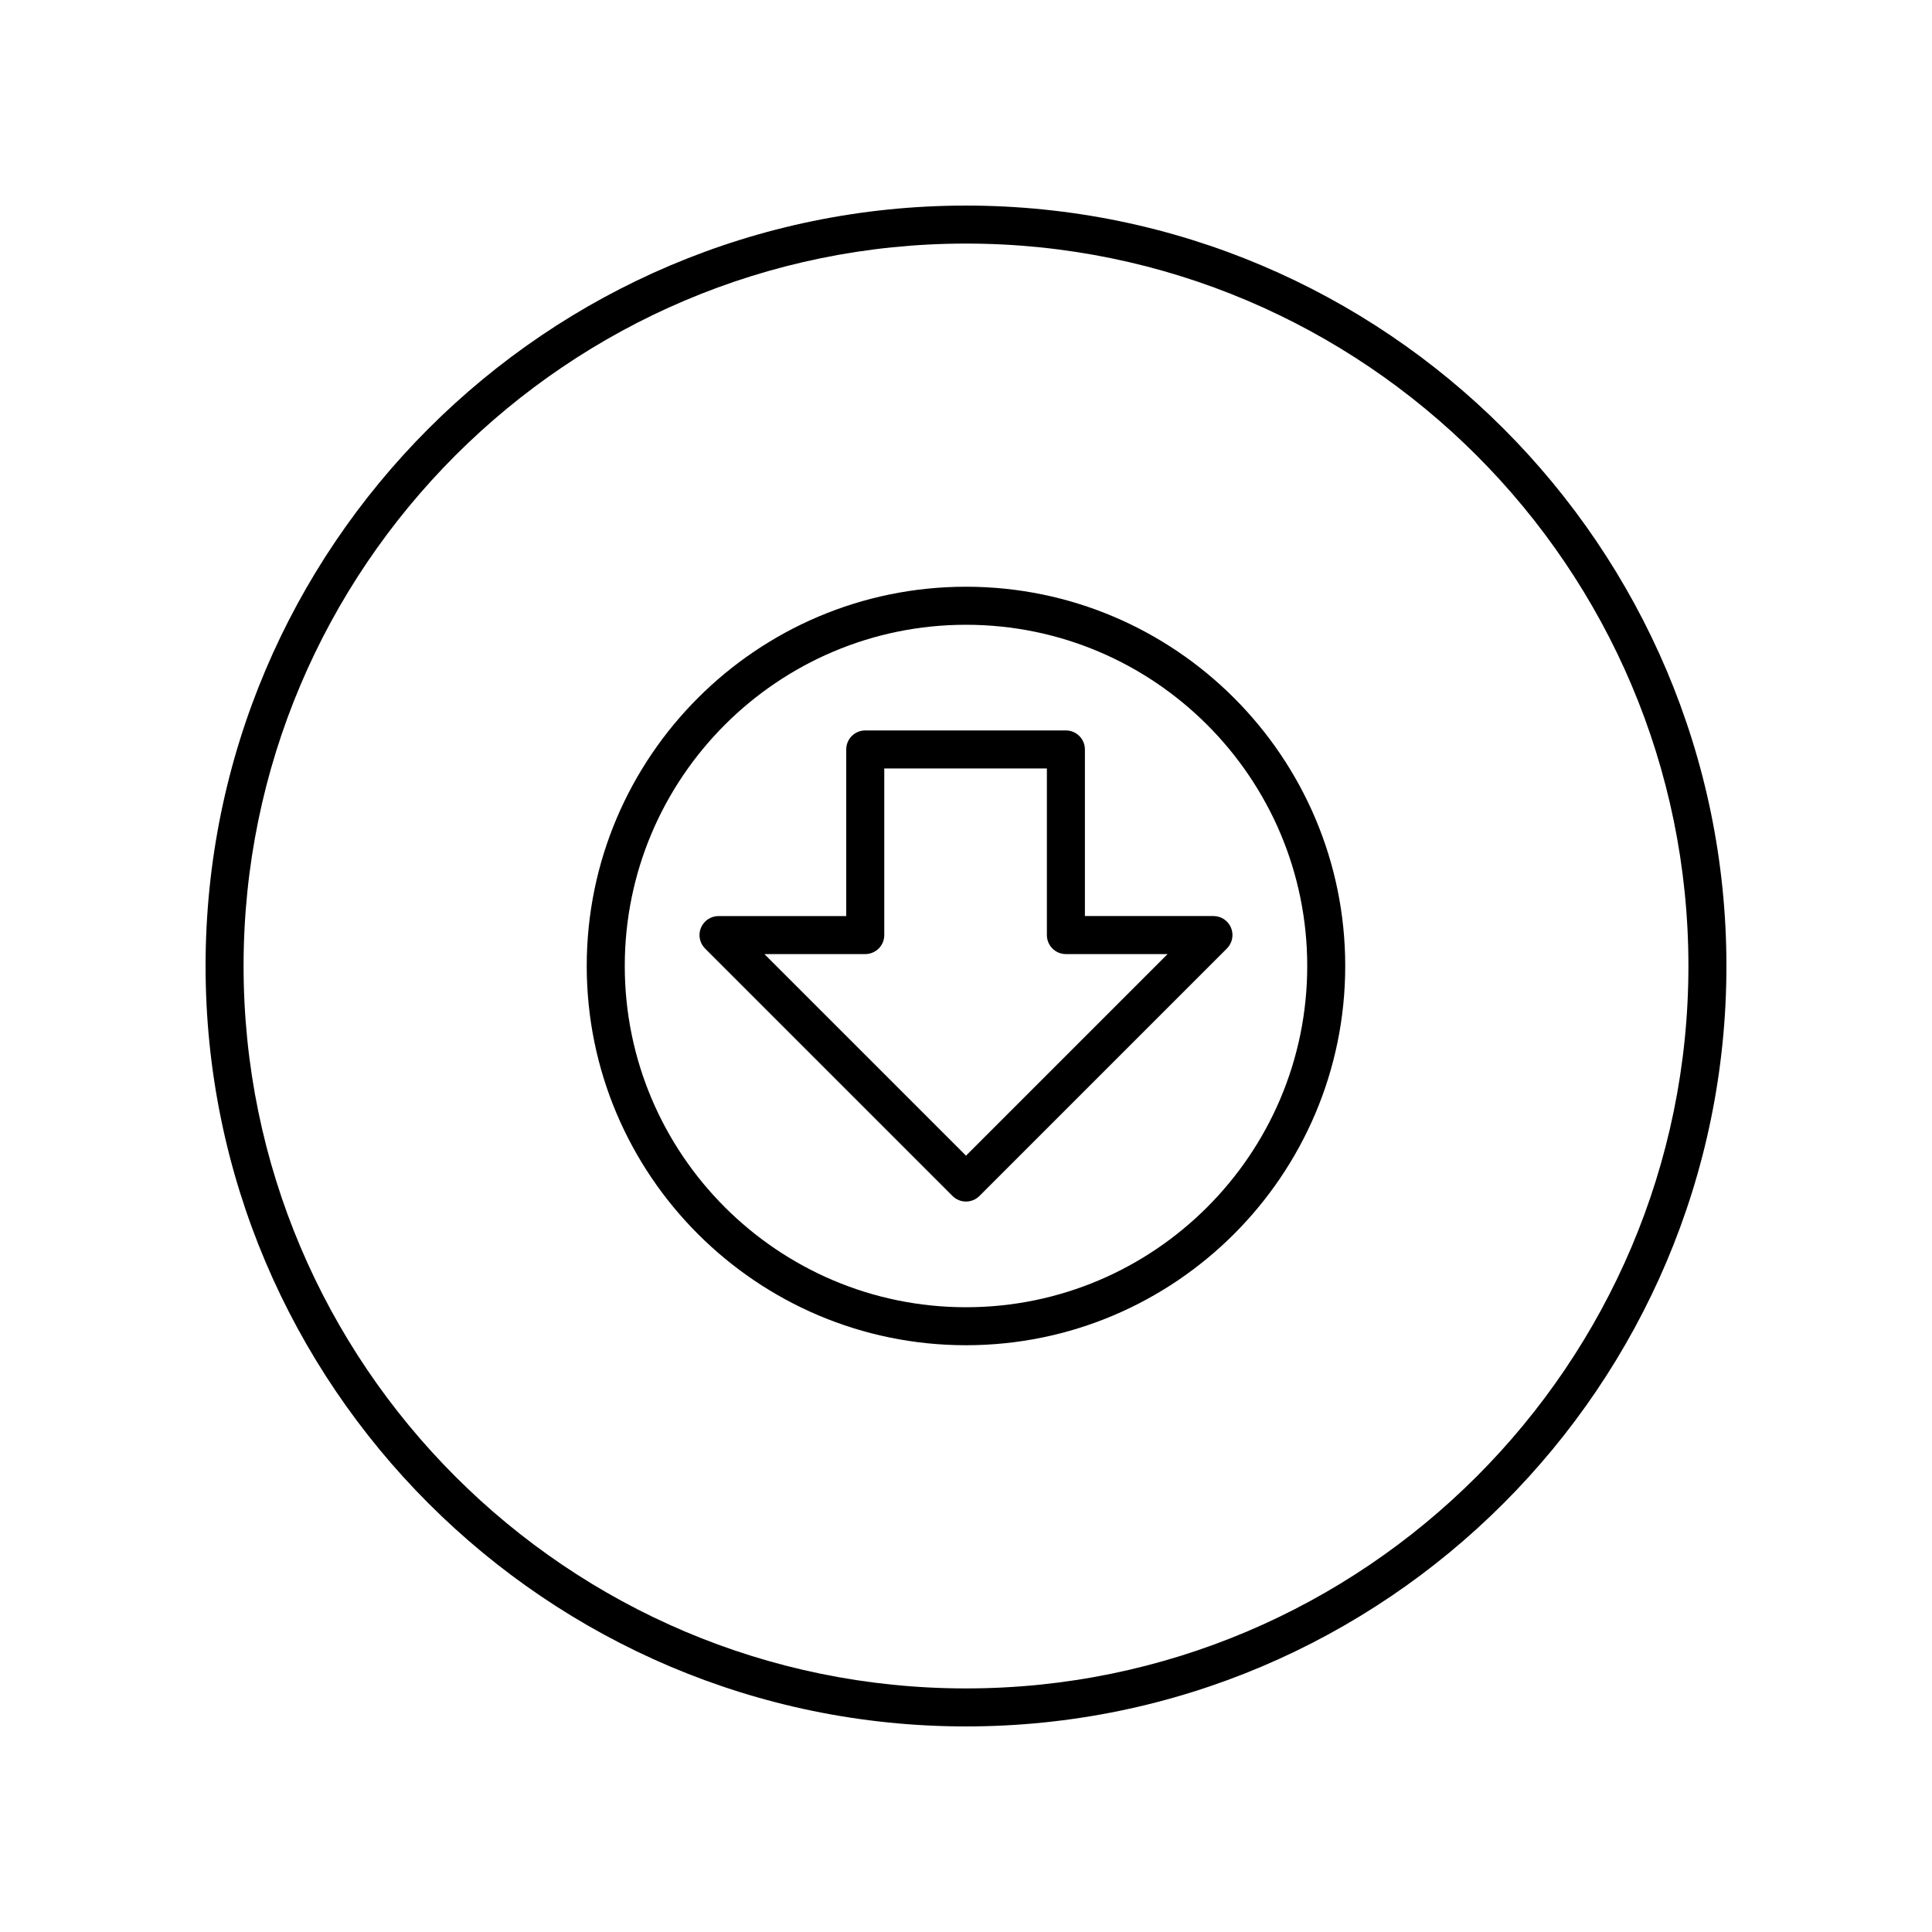 <?xml version="1.0" encoding="UTF-8"?>
<!-- The Best Svg Icon site in the world: iconSvg.co, Visit us! https://iconsvg.co -->
<svg fill="#000000" width="800px" height="800px" version="1.1" viewBox="144 144 512 512" xmlns="http://www.w3.org/2000/svg">
 <g>
  <path d="m400 462.42c1.289 0 2.578-0.492 3.562-1.477l65.582-65.582c1.441-1.441 1.871-3.606 1.094-5.492-0.781-1.883-2.617-3.109-4.656-3.109h-34.07v-44.148c0-2.781-2.254-5.039-5.039-5.039h-53.172c-2.781 0-5.039 2.254-5.039 5.039v44.156h-33.848c-2.035 0-3.875 1.227-4.656 3.109-0.781 1.883-0.348 4.051 1.094 5.492l65.582 65.582c0.988 0.98 2.277 1.469 3.566 1.469zm-26.699-65.578c2.781 0 5.039-2.254 5.039-5.039v-44.156h43.094v44.156c0 2.781 2.254 5.039 5.039 5.039h26.945l-53.418 53.418-53.422-53.418z"/>
  <path d="m400 500.5c55.418 0 100.5-45.086 100.5-100.5 0-55.422-45.086-100.51-100.5-100.51-55.422 0-100.51 45.086-100.51 100.51 0 55.418 45.086 100.5 100.51 100.5zm0-190.93c49.863 0 90.43 40.566 90.43 90.43s-40.566 90.43-90.43 90.43c-49.867 0-90.43-40.566-90.43-90.43 0-49.867 40.562-90.43 90.43-90.43z"/>
  <path d="m400 601.52c111.12 0 201.52-90.402 201.52-201.52s-90.402-201.52-201.52-201.52-201.52 90.402-201.52 201.52 90.402 201.52 201.52 201.52zm0-392.97c105.56 0 191.45 85.883 191.45 191.45-0.004 105.56-85.887 191.45-191.45 191.45-105.57 0-191.45-85.883-191.45-191.45 0-105.57 85.883-191.45 191.45-191.45z"/>
 </g>
</svg>
